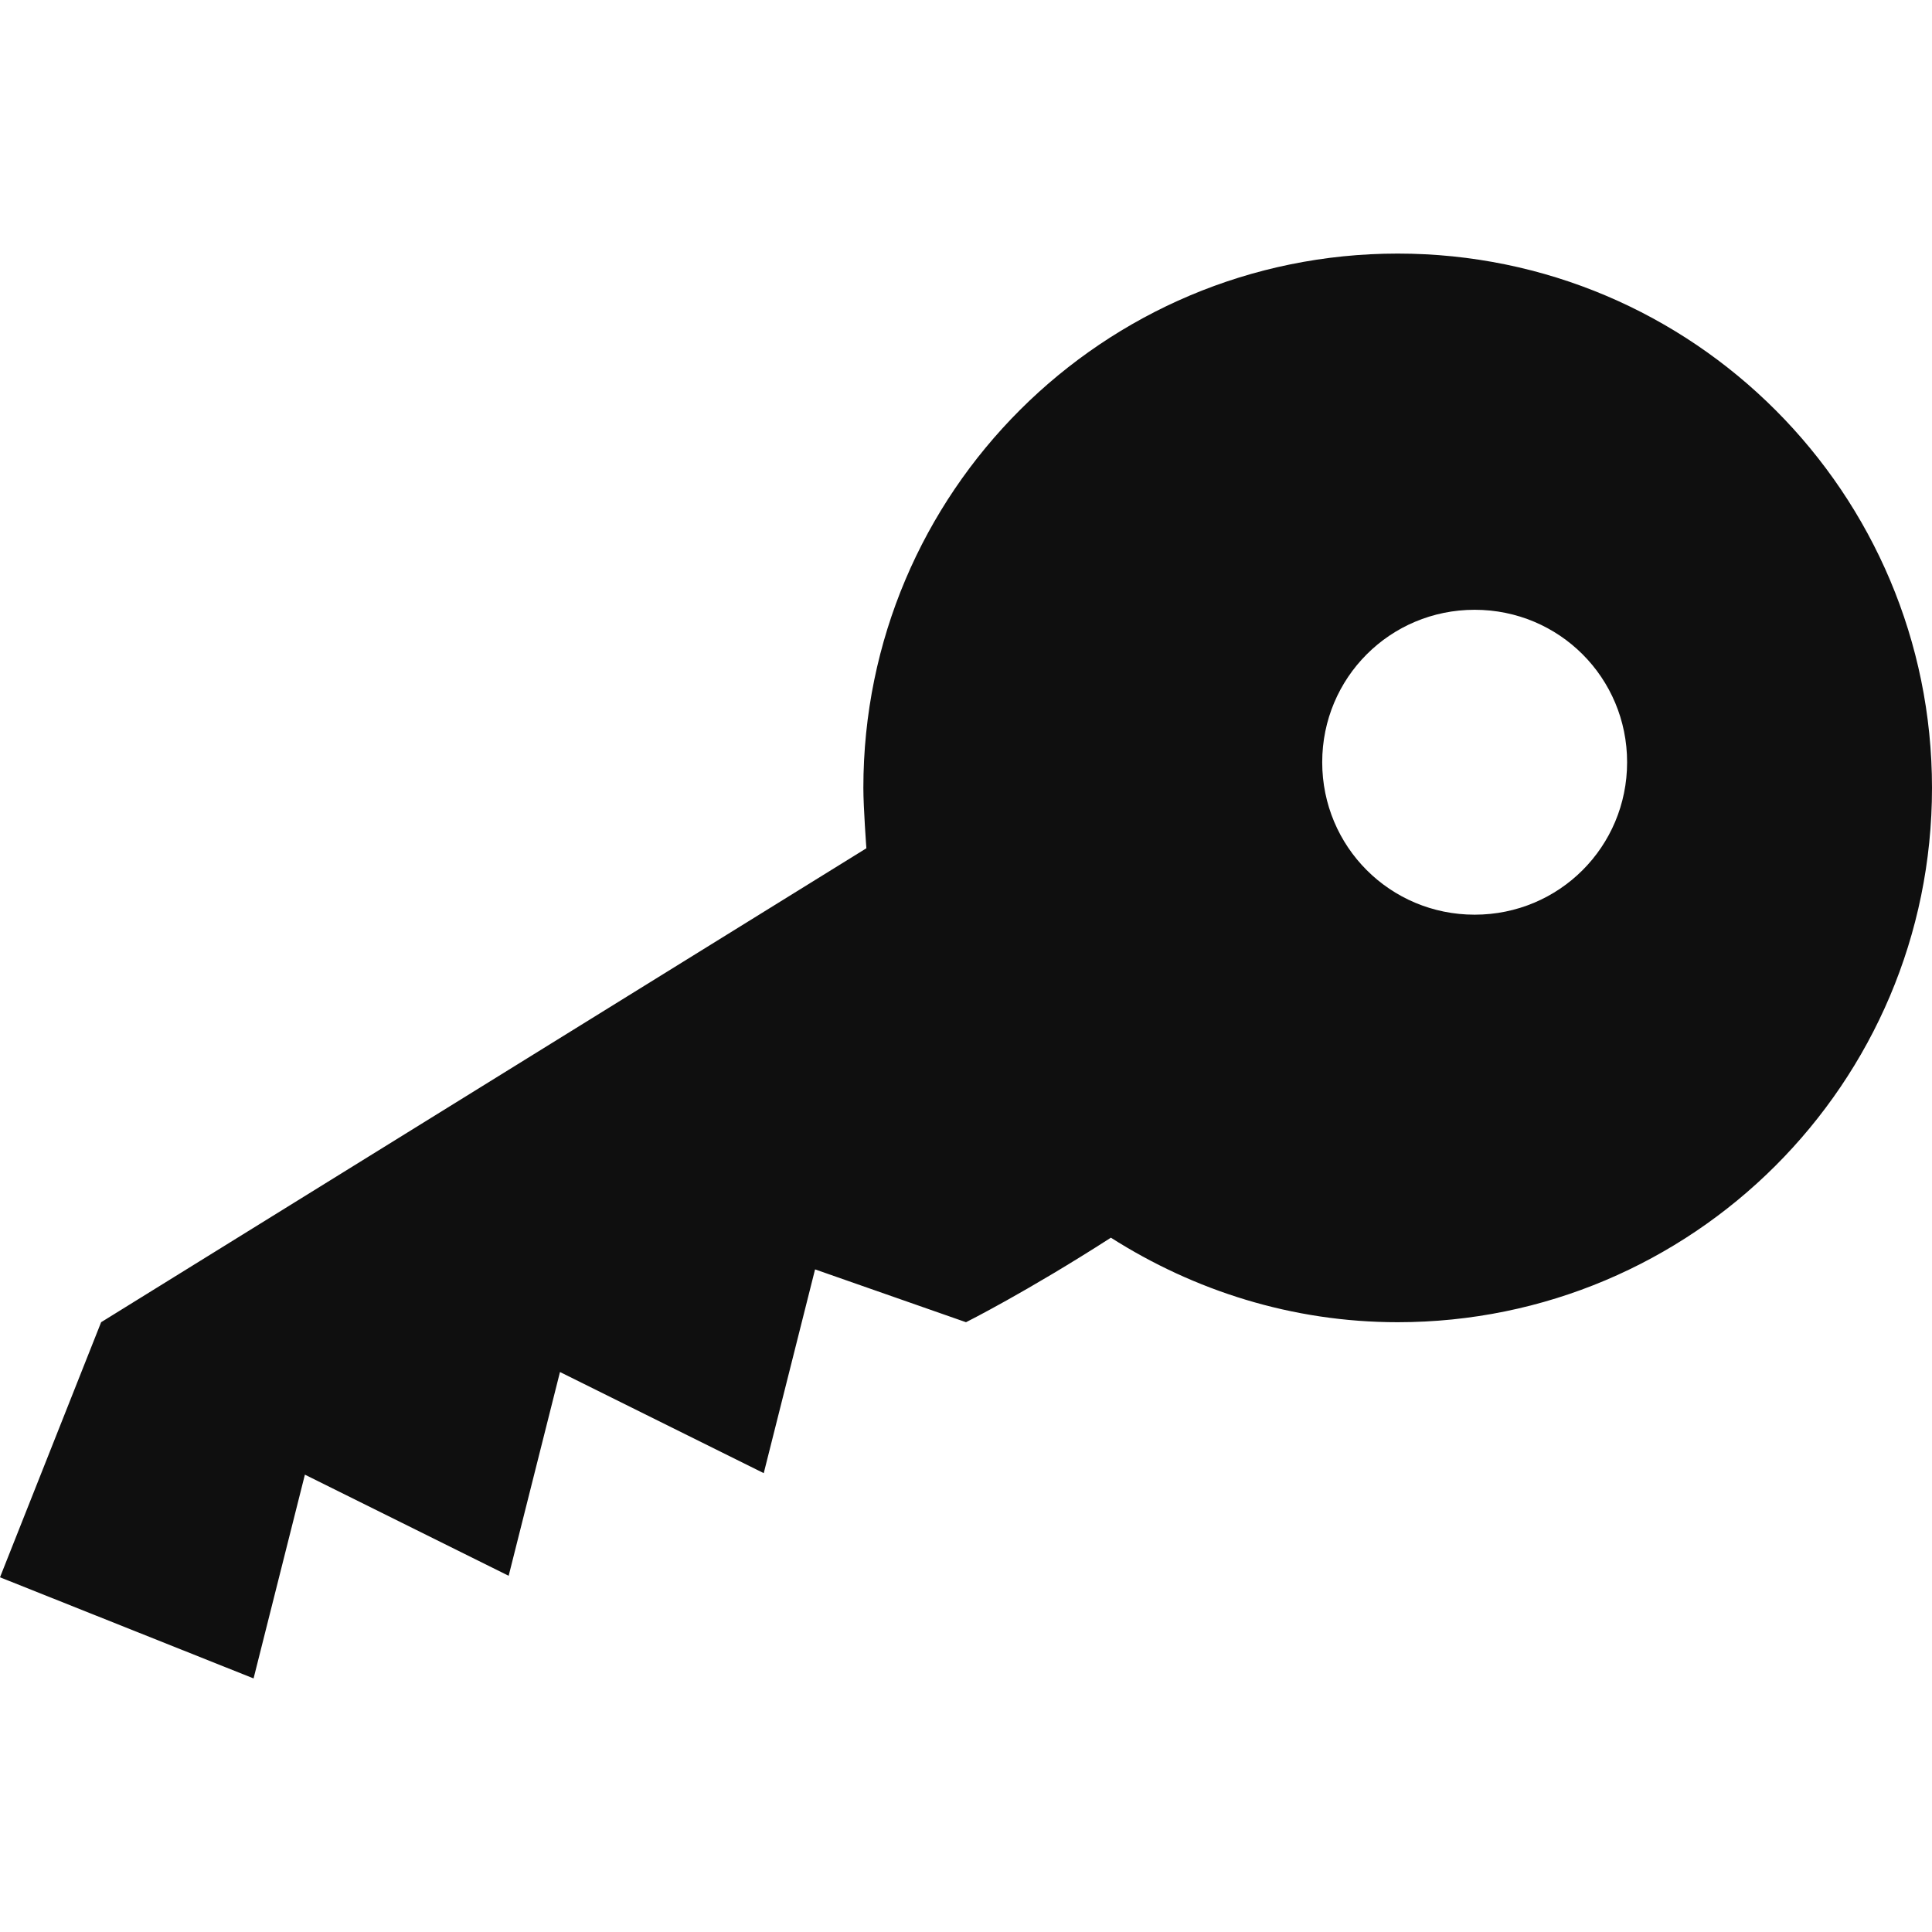 <?xml version="1.0" encoding="UTF-8"?>
<!-- Generator: Adobe Illustrator 19.0.1, SVG Export Plug-In . SVG Version: 6.00 Build 0)  -->
<svg xmlns="http://www.w3.org/2000/svg" xmlns:xlink="http://www.w3.org/1999/xlink" version="1.1" id="real_x5F_estate_1_" x="0px" y="0px" viewBox="0 0 128 128" style="enable-background:new 0 0 128 128;" xml:space="preserve">
<style type="text/css">
	.st0{display:none;}
	.st1{display:inline;}
	.st2{fill:#0F0F0F;}
	.st3{display:inline;fill-rule:evenodd;clip-rule:evenodd;fill:#0F0F0F;}
</style>
<g id="sold_1_" class="st0">
	<g id="icon" class="st1">
		<g>
			<path class="st2" d="M23.3,86.1h9.3v-9.3h-9.3V86.1z M34.9,88.4h-2.3v0h-9.3v16.3h20.9V88.4L34.9,88.4L34.9,88.4z M55.9,23.3     L0,51.2h104.7L55.9,23.3z M55.9,44.2c-2.6,0-4.7-2.1-4.7-4.7s2.1-4.7,4.7-4.7c2.6,0,4.7,2.1,4.7,4.7S58.4,44.2,55.9,44.2z      M88.4,27.9H76.8v6.5l11.6,5.1V27.9z M62.8,81.5c0-10.3,6.4-18.6,16.3-18.6h14v-9.3H11.6v51.2h9.3V62.8h25.6v41.9h46.6v-4.7     c-7.8,0-14,0-14,0C69.2,100.1,62.8,91.7,62.8,81.5z M32.6,65.1h-9.3v9.3h9.3V65.1z M34.9,74.5h9.3v-9.3h-9.3V74.5z M34.9,86.1     h9.3v-9.3h-9.3V86.1z M99.1,76.8h26.6c1.3,0,2.3-1,2.3-2.3c0-1.3-1-2.3-2.3-2.3H97.2C98,73.6,98.6,75.1,99.1,76.8z M125.7,86.1     H99.1c-0.4,1.7-1.1,3.2-1.9,4.7h28.5c1.3,0,2.3-1,2.3-2.3C128,87.2,127,86.1,125.7,86.1z M81.5,65.2c-9,0-16.3,7.3-16.3,16.3     c0,9,7.3,16.3,16.3,16.3c9,0,16.3-7.3,16.3-16.3C97.7,72.5,90.5,65.2,81.5,65.2z M87,87.8c-0.4,0.7-0.9,1.4-1.5,1.9     c-0.6,0.5-1.4,0.9-2.2,1.1c-0.1,0-0.2,0-0.3,0.1v2.5h-2.3v-2.2c0,0-0.1,0-0.1,0c-0.7,0-1.3-0.1-1.8-0.2c-0.6-0.1-1-0.2-1.5-0.4     c-0.4-0.2-0.8-0.3-1.1-0.5c-0.3-0.2-0.5-0.3-0.6-0.4c-0.1-0.1-0.2-0.3-0.3-0.5c-0.1-0.2-0.1-0.6-0.1-1c0-0.3,0-0.6,0-0.8     c0-0.2,0-0.4,0.1-0.5c0-0.1,0.1-0.2,0.2-0.3c0.1-0.1,0.2-0.1,0.3-0.1c0.1,0,0.3,0.1,0.6,0.2c0.2,0.2,0.6,0.3,1,0.5     c0.4,0.2,0.8,0.4,1.4,0.5c0.5,0.2,1.2,0.2,1.9,0.2c0.5,0,0.9-0.1,1.2-0.2c0.4-0.1,0.7-0.3,0.9-0.5c0.3-0.2,0.5-0.5,0.6-0.8     c0.1-0.3,0.2-0.6,0.2-1c0-0.4-0.1-0.8-0.4-1.1c-0.2-0.3-0.5-0.6-0.9-0.8c-0.4-0.2-0.8-0.5-1.3-0.7c-0.5-0.2-1-0.4-1.5-0.7     c-0.5-0.2-1-0.5-1.5-0.8c-0.5-0.3-0.9-0.6-1.3-1.1c-0.4-0.4-0.7-0.9-0.9-1.5c-0.2-0.6-0.3-1.2-0.3-2c0-0.9,0.2-1.7,0.5-2.4     c0.3-0.7,0.8-1.2,1.4-1.7c0.6-0.4,1.2-0.8,2-1c0.4-0.1,0.8-0.2,1.2-0.3v-2.4H83v2.4c0.1,0,0.2,0,0.3,0c0.4,0.1,0.9,0.2,1.3,0.3     c0.4,0.1,0.7,0.2,1,0.4s0.5,0.3,0.6,0.4c0.1,0.1,0.2,0.2,0.2,0.2c0,0.1,0.1,0.2,0.1,0.3c0,0.1,0,0.3,0,0.4c0,0.2,0,0.4,0,0.6     c0,0.3,0,0.5,0,0.7c0,0.2,0,0.4-0.1,0.5c0,0.1-0.1,0.2-0.1,0.3c-0.1,0.1-0.1,0.1-0.3,0.1s-0.3-0.1-0.5-0.2     c-0.2-0.1-0.5-0.3-0.9-0.4c-0.3-0.2-0.7-0.3-1.2-0.4c-0.4-0.1-0.9-0.2-1.5-0.2c-0.4,0-0.8,0.1-1.1,0.2c-0.3,0.1-0.6,0.2-0.8,0.4     c-0.2,0.2-0.4,0.4-0.5,0.6c-0.1,0.2-0.2,0.5-0.2,0.8c0,0.4,0.1,0.8,0.3,1.1c0.2,0.3,0.5,0.6,0.9,0.8c0.4,0.2,0.8,0.5,1.3,0.7     c0.5,0.2,1,0.4,1.5,0.7c0.5,0.2,1,0.5,1.5,0.8c0.5,0.3,0.9,0.6,1.3,1.1c0.4,0.4,0.7,0.9,0.9,1.5c0.2,0.6,0.4,1.2,0.4,2     C87.6,86.2,87.4,87.1,87,87.8z M125.7,93.1H95.6c-1.5,1.9-3.4,3.5-5.5,4.7h35.6c1.3,0,2.3-1,2.3-2.3     C128,94.1,127,93.1,125.7,93.1z M125.7,79.1H99.5c0.1,0.8,0.2,1.5,0.2,2.3c0,0.8-0.1,1.6-0.2,2.3h26.1c1.3,0,2.3-1,2.3-2.3     C128,80.2,127,79.1,125.7,79.1z"></path>
		</g>
	</g>
</g>
<g id="Map_1_" class="st0">
	<g id="icon_1_" class="st1">
		<g>
			<path class="st2" d="M5.3,29.3H40v16h5.3v-16h5.3V24H0v10.7h5.3V29.3z M72,24v5.3h50.7v13.3h-40V48h8v13.3h-8v5.3h40v32H112v5.3     h16V24H72z M96,61.3h-2.7V48H96V61.3z M101.3,61.3h-2.7V48h2.7V61.3z M106.7,61.3H104V48h2.7V61.3z M112,61.3h-2.7V48h2.7V61.3z      M117.3,61.3h-2.7V48h2.7V61.3z M122.7,61.3H120V48h2.7V61.3z M5.3,69.3h40v-8H40V64H5.3v-8H0v48h24v-5.3H5.3V69.3z M66.7,74.7     h-5.3v24h-24v5.3h53.3v-5.3h-24V74.7z"></path>
		</g>
	</g>
</g>
<g id="open_1_" class="st0">
	<g id="icon_2_" class="st1">
		<path class="st2" d="M32.5,73.2c-2.5,0-2.8,2.4-2.8,9.6c0,7.3,0.4,9.6,2.8,9.6c2.5,0,2.9-2.3,2.9-9.6C35.4,75.5,35,73.2,32.5,73.2    z M32.5,73.2c-2.5,0-2.8,2.4-2.8,9.6c0,7.3,0.4,9.6,2.8,9.6c2.5,0,2.9-2.3,2.9-9.6C35.4,75.5,35,73.2,32.5,73.2z M32.5,73.2    c-2.5,0-2.8,2.4-2.8,9.6c0,7.3,0.4,9.6,2.8,9.6c2.5,0,2.9-2.3,2.9-9.6C35.4,75.5,35,73.2,32.5,73.2z M51.8,74.1h-1.6v6.9H52    c2.5,0,3.1-1.6,3.1-3.3C55,75.7,54.4,74.1,51.8,74.1z M51.8,74.1h-1.6v6.9H52c2.5,0,3.1-1.6,3.1-3.3C55,75.7,54.4,74.1,51.8,74.1z     M32.5,73.2c-2.5,0-2.8,2.4-2.8,9.6c0,7.3,0.4,9.6,2.8,9.6c2.5,0,2.9-2.3,2.9-9.6C35.4,75.5,35,73.2,32.5,73.2z M117.9,48.8H10.1    C4,48.8,0,52.8,0,58.9v47.2c0,6.2,4,10.1,10.1,10.1h107.8c6.1,0,10.1-3.9,10.1-10.1V58.9C128,52.8,124,48.8,117.9,48.8z     M32.5,96.5c-8.2,0-9.3-5.3-9.3-13.7c0-8.4,1.1-13.7,9.3-13.7c8.8,0,9.3,6.4,9.3,13.7S41.4,96.5,32.5,96.5z M53,85.7h-2.7V96H44    V69.5h9.6c6.6,0,7.8,4.7,7.8,8.1C61.5,82.3,59.2,85.7,53,85.7z M80,96H64.2V69.5h15.3v5.1h-9.1v5.3H79v5.1h-8.5v6H80V96z     M102.6,96h-7l-5.5-18.2H90V96h-5.6V69.5h7.2l5.1,17.2h0.1V69.5h5.8V96z M51.8,74.1h-1.6v6.9H52c2.5,0,3.1-1.6,3.1-3.3    C55,75.7,54.4,74.1,51.8,74.1z M32.5,73.2c-2.5,0-2.8,2.4-2.8,9.6c0,7.3,0.4,9.6,2.8,9.6c2.5,0,2.9-2.3,2.9-9.6    C35.4,75.5,35,73.2,32.5,73.2z M32.5,73.2c-2.5,0-2.8,2.4-2.8,9.6c0,7.3,0.4,9.6,2.8,9.6c2.5,0,2.9-2.3,2.9-9.6    C35.4,75.5,35,73.2,32.5,73.2z M51.8,74.1h-1.6v6.9H52c2.5,0,3.1-1.6,3.1-3.3C55,75.7,54.4,74.1,51.8,74.1z M51.8,74.1h-1.6v6.9    H52c2.5,0,3.1-1.6,3.1-3.3C55,75.7,54.4,74.1,51.8,74.1z M32.5,73.2c-2.5,0-2.8,2.4-2.8,9.6c0,7.3,0.4,9.6,2.8,9.6    c2.5,0,2.9-2.3,2.9-9.6C35.4,75.5,35,73.2,32.5,73.2z M73.8,24.2c0.2-0.7,0.3-1.5,0.3-2.3c0-5.6-4.5-10.1-10.1-10.1    s-10.1,4.5-10.1,10.1c0,0.8,0.1,1.5,0.3,2.3L16.8,45.5h10.1l30-16.4c1.9,1.8,4.3,2.9,7.1,2.9s5.2-1.1,7.1-2.9l30,16.4h10.1    L73.8,24.2z"></path>
	</g>
</g>
<g id="car_x5F_garage_1_" class="st0">
	<g id="icon_3_" class="st1">
		<g>
			<path class="st2" d="M65.7,10.9L0,45.3v12.5l65.7-34.3L128,57.8V45.3L65.7,10.9z M98.3,76.5h1.6l-9.4-25h-50l-9.4,25h1.6     c-6,0-10.9,4.9-10.9,10.9c0,6,4.9,17.2,10.9,17.2h1.6v6.2c0,3.4,2.8,6.2,6.2,6.2c0,0,6.2-0.7,6.2-6.2v-6.2h37.5v6.2     c0,5.5,6.2,6.2,6.2,6.2c3.4,0,6.2-2.8,6.2-6.2v-6.2h1.6c6,0,10.9-11.1,10.9-17.2C109.3,81.4,104.4,76.5,98.3,76.5z M35.9,92.1     c-2.6,0-4.7-2.1-4.7-4.7c0-2.6,2.1-4.7,4.7-4.7c2.6,0,4.7,2.1,4.7,4.7C40.6,90,38.5,92.1,35.9,92.1z M79.6,92.1h-25     c-0.9,0-1.6-0.7-1.6-1.6c0-0.9,0.7-1.6,1.6-1.6h25c0.9,0,1.6,0.7,1.6,1.6C81.2,91.4,80.5,92.1,79.6,92.1z M79.6,85.9h-25     c-0.9,0-1.6-0.7-1.6-1.6c0-0.9,0.7-1.6,1.6-1.6h25c0.9,0,1.6,0.7,1.6,1.6C81.2,85.2,80.5,85.9,79.6,85.9z M40.6,76.5l6.2-15.6     h37.5l6.2,15.6H40.6z M95.2,92.1c-2.6,0-4.7-2.1-4.7-4.7c0-2.6,2.1-4.7,4.7-4.7s4.7,2.1,4.7,4.7C99.9,90,97.8,92.1,95.2,92.1z"></path>
		</g>
	</g>
</g>
<g id="hands_1_" class="st0">
	<g id="icon_4_" class="st1">
		<g>
			<path class="st2" d="M40.1,81.7c-1.1-1.2-3-1.2-4.2-0.1l-4.3,4.1c-1.2,1.1-1.2,3-0.1,4.2c1.1,1.2,3,1.2,4.2,0.1l4.3-4.1     C41.2,84.8,41.2,82.9,40.1,81.7z M48.4,86.2c-1.1-1.2-3-1.2-4.2-0.1l-6.5,6.1c-1.2,1.1-1.2,3-0.1,4.2c1.1,1.2,3,1.2,4.2,0.1     l6.5-6.1C49.4,89.2,49.5,87.4,48.4,86.2z M60.6,99.1c-1.1-1.2-3-1.2-4.2-0.1l-4.3,4.1c-1.2,1.1-1.2,3-0.1,4.2     c1.1,1.2,3,1.2,4.2,0.1l4.3-4.1C61.6,102.1,61.7,100.3,60.6,99.1z M31.7,19.9L0,56.9l13.9,11.9l31.7-37L31.7,19.9z M13.6,59.9     c-2.4,0.2-4.6-1.6-4.8-4.1c-0.2-2.4,1.6-4.6,4.1-4.8c2.4-0.2,4.6,1.6,4.8,4.1C17.9,57.5,16.1,59.7,13.6,59.9z M82.9,75.9     c-10.1-6.6-23.1-13.7-23.1-13.7S47.5,64.3,39,60.9c-8.6-3.4,1.9-13.7,13.8-13c-2.4-1.9-11.1-7-11.1-7L20.5,65.7l13.7,10.4     l1.4,4.3c0,0,2.3-1.3,4.9,1.1c2.6,2.3,1.7,4.5,0.8,5.7c1.9-1.9,6-5.3,8.3-3.4c5.1,4.2-4.5,10.7-3.8,11.4c0.9,0.9,6.1-8.7,10.4-3     c1.5,2-0.8,5.4-2.4,7.3c2-2,5.7-4.9,8.8-1.9c2.5,2.5-2.7,8-2.7,8s4.4,2.6,6.6,0.4c2.7-2.8-9.4-14.5-9.4-14.5h3     c0,0,10.3,15.7,14.9,11.1c4.1-4.1-12.5-14.5-12.5-14.5l2.7-3.2c0,0,14.5,16.4,18.2,11.1c3-4.2-12.5-14.3-12.5-14.3l2.7-3.2     c0,0,12.2,12.5,15,8.2C92.8,80,79.4,73.6,82.9,75.9z M67.7,51.5c0,0-20.1-3.8-27,4.2c-6.5,7.5,24.7,3.5,23.4,4.5     c3.1,3.4,26.6,17.4,26.6,17.4l16.7-11.1L89,39.7L67.7,51.5z M40.3,88.3c0,0,0.5-0.4,1.1-1.1C40.7,87.9,40.3,88.3,40.3,88.3z      M101.5,20.3L87.1,30.4l26.5,39.5L128,59.8L101.5,20.3z M114.7,60.9c-2.4,0.2-4.6-1.6-4.8-4.1c-0.2-2.4,1.6-4.6,4.1-4.8     c2.4-0.2,4.6,1.6,4.8,4.1C119,58.6,117.1,60.7,114.7,60.9z M53.8,99.5c-0.8,0.8-1.3,1.5-1.3,1.5S53.1,100.4,53.8,99.5z      M54.5,92.6c-1.1-1.2-3-1.2-4.2-0.1l-6.5,6.1c-1.2,1.1-1.2,3-0.1,4.2c1.1,1.2,3,1.2,4.2,0.1l6.5-6.1     C55.5,95.7,55.6,93.8,54.5,92.6z"></path>
		</g>
	</g>
</g>
<g id="agreement_1_" class="st0">
	<g id="icon_5_" class="st1">
		<g>
			<path class="st2" d="M80.8,0h-64v128h94.3V33.7H80.8V0z M60.6,13.5l16.8,13.5h-6.7v13.5H64v-6.7h-6.7v6.7h-6.7V26.9h-6.7     L60.6,13.5z M30.3,64h67.4v3.4H30.3V64z M30.3,74.1h67.4v3.4H30.3V74.1z M30.3,84.2h67.4v3.4H30.3V84.2z M60.6,97.7H30.3v-3.4     h30.3V97.7z M94.7,120.7c1.8-2.6-3.2-14.1-3.2-14.1L88,121l-4.3-8.1l-6.3,11.7L81,103l7.2,12.1C85.3,106.7,88,96.6,95,103     C102.1,109.3,94.7,120.7,94.7,120.7z M97.7,53.9v3.4H30.3v-3.4H97.7z M84.2,0v30.3h26.9L84.2,0z"></path>
		</g>
	</g>
</g>
<g id="door_1_" class="st0">
	<g id="icon_6_" class="st1">
		<g>
			<path class="st2" d="M12.1,0v3.5h3.5V128H19V3.5H109V128h3.5V3.5h3.5V0H12.1z M22.5,128h83V6.9h-83V128z M67.5,20.7h24.2v13.9     H67.5V20.7z M67.5,41.5h24.2v13.9H67.5V41.5z M67.5,62.3h24.2v13.8H67.5V62.3z M64,91.1h17.7c0,0,0.3,0.5,0.6-0.3     c1-2.5,3.4-4.3,6.2-4.3c3.7,0,6.7,3.1,6.7,6.9c0,3.8-3,6.9-6.7,6.9c-2.7,0-5-1.7-6.1-4c-0.4-0.9-0.6-0.6-0.6-0.6H64V91.1z      M36.3,20.7h24.2v13.9H36.3V20.7z M36.3,41.5h24.2v13.9H36.3V41.5z M36.3,62.3h24.2v13.8H36.3V62.3z"></path>
		</g>
	</g>
</g>
<g id="building_1_" class="st0">
	<g id="icon_7_" class="st1">
		<path class="st2" d="M88.6,11.5H75.5L0,47.6v62.4v6.6h74.5h14.3H128v-6.6V31.2L88.6,11.5z M88.6,18.1l32.8,16.4V41L88.6,27.9V18.1    z M88.6,37.7l32.8,13.1V64l-32.8-9.8V37.7z M88.6,64l32.8,9.8v16.4l-32.8-9.8V64z M75.5,64v16.4L6.6,96.8V87L75.5,64z M6.6,77.1    v-9.8l68.9-29.5v16.4L6.6,77.1z M75.5,18.1v9.8L6.6,57.4v-6.6L75.5,18.1z M74.9,109.9H6.6v-6.6l68.9-13.1v19.7H74.9z M88.8,109.9    h-0.2V90.3l32.8,9.8v9.8H88.8z"></path>
	</g>
</g>
<g id="Wash_x5F_basin_1_" class="st0">
	<g id="icon_8_" class="st1">
		<g>
			<path class="st2" d="M80.5,49.5v-8.3h-8.3c0-8.5,0-2.8,0-16.5c0-13.7-4-24.8-14.5-24.8c-5.1,0-9.6,4.5-12.1,11.3     c-1.5,3.9,6.4,6.1,7.2,3.3c1.1-3.9,2.9-6.5,4.9-6.4c5.6,0.3,6.2,7.4,6.2,16.5s0,8.6,0,16.5h-8.3v8.3H10.3c0,0,0,3,0,6.2     c0,12.7,17.7,22,34,27l7.3,16.4V128h28.9V99.1l8.3-16.5c16.1-5,33-14.3,33-26.8c0-2.7,0-6.2,0-6.2H80.5z M51.5,37.2h-8.3     c-2.3,0-4.1,1.8-4.1,4.1s1.8,4.1,4.1,4.1h8.3c2.3,0,4.1-1.8,4.1-4.1S53.8,37.2,51.5,37.2z M84.6,45.4h8.3c2.3,0,4.1-1.8,4.1-4.1     s-1.8-4.1-4.1-4.1h-8.3c-2.3,0-4.1,1.8-4.1,4.1S82.3,45.4,84.6,45.4z"></path>
		</g>
	</g>
</g>
<g id="table_1_" class="st0">
	<g id="icon_9_" class="st1">
		<g>
			<path class="st2" d="M23.3,94.5h81.5V71.3H23.3V94.5z M64,77.1c3.2,0,5.8,2.6,5.8,5.8s-2.6,5.8-5.8,5.8s-5.8-2.6-5.8-5.8     S60.8,77.1,64,77.1z M0,21.8v14.5h5.8v69.8h11.6V36.4h93.1v69.8h11.6V36.4h5.8V21.8H0z M23.3,65.5h81.5V42.2H23.3V65.5z M64,48     c3.2,0,5.8,2.6,5.8,5.8c0,3.2-2.6,5.8-5.8,5.8s-5.8-2.6-5.8-5.8C58.2,50.6,60.8,48,64,48z"></path>
		</g>
	</g>
</g>
<g id="bed_1_" class="st0">
	<g id="icon_10_" class="st1">
		<g>
			<path class="st2" d="M0,108.8h12.8l3.2-16h96l3.2,16H128V83.2H0V108.8z M19.2,51.2c0-3.5,2.9-6.4,6.4-6.4h25.6     c3.5,0,6.4,2.9,6.4,6.4v6.4h12.8v-6.4c0-3.5,2.9-6.4,6.4-6.4h25.6c3.5,0,6.4,2.9,6.4,6.4v6.4h9.6V32c0,0-26.5-12.8-53.4-12.8     C37.5,19.2,9.6,32,9.6,32v25.6h9.6V51.2z M121.6,60.8h-12.8H70.4H57.6H19.2H6.4c-3.5,0-6.4,2.9-6.4,6.4V80h128V67.2     C128,63.7,125.1,60.8,121.6,60.8z"></path>
		</g>
	</g>
</g>
<g id="search_x5F_home_1_" class="st0">
	<g id="icon_11_" class="st1">
		<g>
			<path class="st2" d="M72.5,89.4c-4.8-0.9-9.2-2.7-13.1-5.3v18.8h23.2V89.7C79.4,90.1,76,90,72.5,89.4z M55.5,29.2l-6.4-3.8     L0,51.2V59h7.7v43.9H31v-31h17.2c-2.1-3.9-3.6-8.2-4.1-12.7C42.8,47.2,47.5,36.4,55.5,29.2z M58.8,31.1     c-2.8,2.6-13.7,14.6-7.1,35.6c0.6,1.9,1.6,3.6,2.8,5.2h4.9v4.3c9.4,6.2,23.2,7.2,23.2,7.2V59H93v-7.7L58.8,31.1z"></path>
		</g>
	</g>
	<g id="icon_12_" class="st1">
		<g>
			<path class="st2" d="M100.3,32.8c-12.1-12.1-31.7-12.1-43.8,0c-12.1,12.1-12.1,31.7,0,43.8c12.1,12.1,31.7,12.1,43.8,0     C112.4,64.5,112.4,44.9,100.3,32.8z M61.9,71.1c-9.1-9.1-9.1-23.8,0-32.9c9.1-9.1,23.8-9.1,32.9,0c9.1,9.1,9.1,23.8,0,32.9     C85.7,80.2,71,80.2,61.9,71.1z M112.3,81.3l-1.8,1.8l-8.4-8.4l-3.7,3.7l8.4,8.4l-1.8,1.8l15.7,15.7L128,97L112.3,81.3z"></path>
		</g>
	</g>
</g>
<g id="Key_1_">
	<g id="icon_13_">
		<g>
			<path class="st2" d="M92.6,16.8c-19.5,0-35.4,15.8-35.4,35.4c0,1.3,0.2,4,0.2,4L6.7,87.6L0,104.5l16.8,6.7l3.4-13.5l13.5,6.7     l3.4-13.5l13.5,6.7l3.4-13.5L64,87.6c0,0,4-2,9.6-5.6c5.5,3.5,12,5.6,19,5.6c19.5,0,35.4-15.8,35.4-35.4     C128,32.7,112.2,16.8,92.6,16.8z M97.7,60.6c-5.6,0-10.1-4.5-10.1-10.1c0-5.6,4.5-10.1,10.1-10.1c5.6,0,10.1,4.5,10.1,10.1     C107.8,56.1,103.3,60.6,97.7,60.6z"></path>
		</g>
	</g>
</g>
<g id="table_x5F_chair_1_" class="st0">
	<g id="icon_14_" class="st1">
		<g>
			<path class="st2" d="M101.2,47.5H28.9v10.3h8.3v35.1h4.1V57.8h45.4v35.1h4.1V57.8h10.3V47.5z M6.2,35.1H0v57.8h6.2V80.5h19.4     l1.3,12.4H31V72.3v-6.2H6.2V35.1z M24.7,72.3l0.6,6.2H6.2v-6.2H24.7z M121.8,35.1v31H97v6.2v20.6h4.1l1.3-12.4h19.4v12.4h6.2     V35.1H121.8z M121.8,78.5h-19.2l0.6-6.2h18.5V78.5z"></path>
		</g>
	</g>
</g>
<g id="Lamp_1_" class="st0">
	<path id="icon_42_" class="st3" d="M70.4,55.5v17.1c2.7,0,3.7,3.2,3.7,5.9v4.9c0,0,14.9,6.8,14.9,19.9S78.3,128,78.3,128h-28   c0,0-10.4-11.6-10.7-24.8c0-13.5,14.9-19.9,14.9-19.9v-4.9c0-2.7,0.3-5.9,3-5.9V55.5H32v34.1c2.1,0.6,4.3,2,4.3,4.3   c0,2.7-5.8,8.5-8.5,8.5c-2.7,0-8.5-5.8-8.5-8.5c0-2.3,2.2-3.7,4.3-4.3V55.5H10.7L44.8,0h38.4l34.1,55.5H70.4z"></path>
</g>
<g id="Sofa_1_" class="st0">
	<g id="icon_16_" class="st1">
		<g>
			<path class="st2" d="M117.1,46.3c-7.3,0-10.9,8.2-10.9,8.2s-2.7,7.8-2.7,16.3c0,3.1,0.2,6.3,0.5,9.3c-8-2.4-24.3-6.6-38.6-6.6     c-14.4,0-32.7,4.4-41.4,6.8c0.3-3.1,0.5-6.4,0.5-9.5c0-9.1-2.7-16.3-2.7-16.3s-3.6-8.2-10.9-8.2C4.6,46.3,0,48.5,0,57.2     c0,8.7,16.3,38.1,16.3,38.1h2.7h2.7h13.6v8.2h10.9v-8.2h38.1v8.2h10.9v-8.2h10.9h2.7h2.7c0,0,16.3-29.4,16.3-38.1     C128,48.5,123.4,46.3,117.1,46.3z M24.5,51.7c1.1,2.5,2.7,12.6,2.7,19.1c0,3.7,0,5,0,5.4c0,0,19.8-5.4,38.1-5.4     c18.5,0,35.4,5.4,35.4,5.4c0-0.7,0-2.3,0-5.4c0-3.1,1.4-15.8,2.7-19.1c1.9-4.8,13.6-10.9,13.6-10.9c0-3-3-3.9-5.4-5.4     c0,0-25.1-10.9-46.3-10.9c-21,0-46.3,10.9-46.3,10.9c-2.6,1.4-5.4,2.4-5.4,5.4C13.6,40.9,23.4,49.2,24.5,51.7z"></path>
		</g>
	</g>
</g>
<g id="Sale_1_" class="st0">
	<g id="Base" class="st1">
		<path class="st2" d="M64.5,59.1h-0.1l-2.2,12.1h4.6L64.5,59.1z M64.5,59.1h-0.1l-2.2,12.1h4.6L64.5,59.1z M110.7,36.3v6.9H86.5    v-6.9H55.4v6.9H31.1v-6.9H17.3v51.9c0,3.8,3.1,6.9,6.9,6.9h93.4c3.8,0,6.9-3.1,6.9-6.9V36.3H110.7z M42.9,81.8    c-4.6,0-8.9-1.4-8.9-7.1V73h6.2v1c0,2,0.6,3.6,2.8,3.6c2.2,0,2.9-1.7,2.9-3.2c0-5.9-11.7-2.6-11.7-12.8c0-4.3,2.3-8,8.9-8    c6.4,0,8.7,3.3,8.7,7.4v0.6h-6.2c0-1.3-0.1-2.2-0.5-2.8c-0.4-0.7-1-1-1.9-1c-1.6,0-2.6,1-2.6,2.9c0,5.7,11.7,2.8,11.7,12.4    C52.2,79.4,48.8,81.8,42.9,81.8z M68.8,81.3l-1-5.2h-6.5l-0.9,5.2h-6.6l6.9-27.2h8l6.8,27.2H68.8z M92,81.3H76.4V54.1h6.4v22H92    V81.3z M109.8,81.3H93.6V54.1h15.7v5.2H100v5.4h8.8v5.2H100v6.2h9.8V81.3z M64.4,59.1l-2.2,12.1h4.6l-2.3-12.1H64.4z M64.5,59.1    h-0.1l-2.2,12.1h4.6L64.5,59.1z M64.5,59.1h-0.1l-2.2,12.1h4.6L64.5,59.1z M107.2,22.5V19H89.9v3.5H51.9V19H34.6v3.5H10.4v-1.7    c0-2.9-2.3-5.2-5.2-5.2S0,17.9,0,20.8v91.7h10.4V32.9h24.2v6.9h17.3v-6.9h38.1v6.9h17.3v-6.9H128V22.5H107.2z"></path>
	</g>
</g>
<g id="Rent_1_" class="st0">
	<g id="Base_1_" class="st1">
		<path class="st2" d="M38,58.6H36v7h2c2.6,0,3.3-1.9,3.3-3.6C41.3,60,40.5,58.6,38,58.6z M38,58.6H36v7h2c2.6,0,3.3-1.9,3.3-3.6    C41.3,60,40.5,58.6,38,58.6z M38,58.6H36v7h2c2.6,0,3.3-1.9,3.3-3.6C41.3,60,40.5,58.6,38,58.6z M38,58.6H36v7h2    c2.6,0,3.3-1.9,3.3-3.6C41.3,60,40.5,58.6,38,58.6z M110.7,36.3v6.9H86.5v-6.9H55.4v6.9H31.1v-6.9H17.3v51.9    c0,3.8,3.1,6.9,6.9,6.9h93.4c3.8,0,6.9-3.1,6.9-6.9V36.3H110.7z M48.7,81.3h-6.9c-0.5-0.9-0.7-2.4-0.7-5.5c0-4.7-0.6-5.7-2.7-5.7    H36v11.2h-6.4V54.1h10.7c5.5,0,7.3,3.4,7.3,7.1c0,4-1.6,5.9-4.6,6.6v0.1c4,0.6,4.3,3.1,4.4,6.8c0.1,5.4,0.3,5.9,1.2,6.3V81.3z     M66.6,81.3H50.4V54.1h15.7v5.2h-9.3v5.4h8.8v5.2h-8.8v6.2h9.8V81.3z M89.8,81.3h-7.2l-5.6-18.7h-0.1v18.7h-5.7V54.1h7.4l5.2,17.7    h0.1V54.1h5.9V81.3z M111.4,59.3h-5.7v22h-6.4v-22h-5.7v-5.2h17.8V59.3z M38,58.6H36v7h2c2.6,0,3.3-1.9,3.3-3.6    C41.3,60,40.5,58.6,38,58.6z M38,58.6H36v7h2c2.6,0,3.3-1.9,3.3-3.6C41.3,60,40.5,58.6,38,58.6z M38,58.6H36v7h2    c2.6,0,3.3-1.9,3.3-3.6C41.3,60,40.5,58.6,38,58.6z M107.2,22.5V19H89.9v3.5H51.9V19H34.6v3.5H10.4v-1.7c0-2.9-2.3-5.2-5.2-5.2    S0,17.9,0,20.8v91.7h10.4V32.9h24.2v6.9h17.3v-6.9h38.1v6.9h17.3v-6.9H128V22.5H107.2z"></path>
	</g>
</g>
<g id="Fence_1_" class="st0">
	<g id="icon_19_" class="st1">
		<g>
			<path class="st2" d="M128,61.3V50.4h-8.2V39.5l-10.9-8.2L98,39.5v10.9h-8.2V39.5L79,31.3l-10.9,8.2v10.9h-8.2V39.5L49,31.3     l-10.9,8.2v10.9H30V39.5l-10.9-8.2L8.2,39.5v10.9H0v10.9h8.2v13.6H0v10.9h8.2v10.9H30V85.8h8.2v10.9h21.8V85.8h8.2v10.9h21.8     V85.8H98v10.9h21.8V85.8h8.2V74.9h-8.2V61.3H128z M13.6,83.1c-1.5,0-2.7-1.2-2.7-2.7s1.2-2.7,2.7-2.7s2.7,1.2,2.7,2.7     S15.1,83.1,13.6,83.1z M13.6,58.6c-1.5,0-2.7-1.2-2.7-2.7c0-1.5,1.2-2.7,2.7-2.7s2.7,1.2,2.7,2.7C16.3,57.3,15.1,58.6,13.6,58.6z      M24.5,83.1c-1.5,0-2.7-1.2-2.7-2.7s1.2-2.7,2.7-2.7s2.7,1.2,2.7,2.7S26,83.1,24.5,83.1z M24.5,58.6c-1.5,0-2.7-1.2-2.7-2.7     c0-1.5,1.2-2.7,2.7-2.7s2.7,1.2,2.7,2.7C27.2,57.3,26,58.6,24.5,58.6z M38.1,74.9H30V61.3h8.2V74.9z M43.6,83.1     c-1.5,0-2.7-1.2-2.7-2.7s1.2-2.7,2.7-2.7s2.7,1.2,2.7,2.7S45.1,83.1,43.6,83.1z M43.6,58.6c-1.5,0-2.7-1.2-2.7-2.7     c0-1.5,1.2-2.7,2.7-2.7s2.7,1.2,2.7,2.7C46.3,57.3,45.1,58.6,43.6,58.6z M54.5,83.1c-1.5,0-2.7-1.2-2.7-2.7s1.2-2.7,2.7-2.7     s2.7,1.2,2.7,2.7S56,83.1,54.5,83.1z M54.5,58.6c-1.5,0-2.7-1.2-2.7-2.7c0-1.5,1.2-2.7,2.7-2.7s2.7,1.2,2.7,2.7     C57.2,57.3,56,58.6,54.5,58.6z M68.1,74.9h-8.2V61.3h8.2V74.9z M73.5,83.1c-1.5,0-2.7-1.2-2.7-2.7s1.2-2.7,2.7-2.7     c1.5,0,2.7,1.2,2.7,2.7S75,83.1,73.5,83.1z M73.5,58.6c-1.5,0-2.7-1.2-2.7-2.7c0-1.5,1.2-2.7,2.7-2.7c1.5,0,2.7,1.2,2.7,2.7     C76.3,57.3,75,58.6,73.5,58.6z M84.4,83.1c-1.5,0-2.7-1.2-2.7-2.7s1.2-2.7,2.7-2.7c1.5,0,2.7,1.2,2.7,2.7S85.9,83.1,84.4,83.1z      M84.4,58.6c-1.5,0-2.7-1.2-2.7-2.7c0-1.5,1.2-2.7,2.7-2.7c1.5,0,2.7,1.2,2.7,2.7C87.1,57.3,85.9,58.6,84.4,58.6z M98,74.9h-8.2     V61.3H98V74.9z M103.5,83.1c-1.5,0-2.7-1.2-2.7-2.7s1.2-2.7,2.7-2.7c1.5,0,2.7,1.2,2.7,2.7S105,83.1,103.5,83.1z M103.5,58.6     c-1.5,0-2.7-1.2-2.7-2.7c0-1.5,1.2-2.7,2.7-2.7c1.5,0,2.7,1.2,2.7,2.7C106.2,57.3,105,58.6,103.5,58.6z M114.4,83.1     c-1.5,0-2.7-1.2-2.7-2.7s1.2-2.7,2.7-2.7c1.5,0,2.7,1.2,2.7,2.7S115.9,83.1,114.4,83.1z M114.4,58.6c-1.5,0-2.7-1.2-2.7-2.7     c0-1.5,1.2-2.7,2.7-2.7c1.5,0,2.7,1.2,2.7,2.7C117.1,57.3,115.9,58.6,114.4,58.6z"></path>
		</g>
	</g>
</g>
<g id="House_1_" class="st0">
	<g id="icon_20_" class="st1">
		<g>
			<path class="st2" d="M86.1,52.4L44.2,26.8L0,52.4L0,57h86.1V52.4z M88.1,54.9l0.3,4.4h-9.3l48.9,14v-7L88.1,54.9z M9.3,101.2     h23.3V87.3h20.9v13.9h23.3V59.4H9.3V101.2z M32.6,64h20.9V71h-9.3V64h-2.4V71h-9.3V64z M32.6,73.3h9.3v7h2.4v-7h9.3v7H32.6V73.3z      M79.1,101.2H128V75.6l-48.9-14V101.2z M97.7,98.9h-7v-7h7V98.9z M107.1,98.9h-7v-7h7V98.9z M116.4,98.9h-7v-7h7V98.9z      M125.7,98.9h-7v-7h7V98.9z M81.5,66.3L125.7,78v11.6H81.5V66.3z M81.5,91.9h7v7h-7V91.9z"></path>
		</g>
	</g>
</g>
</svg>
